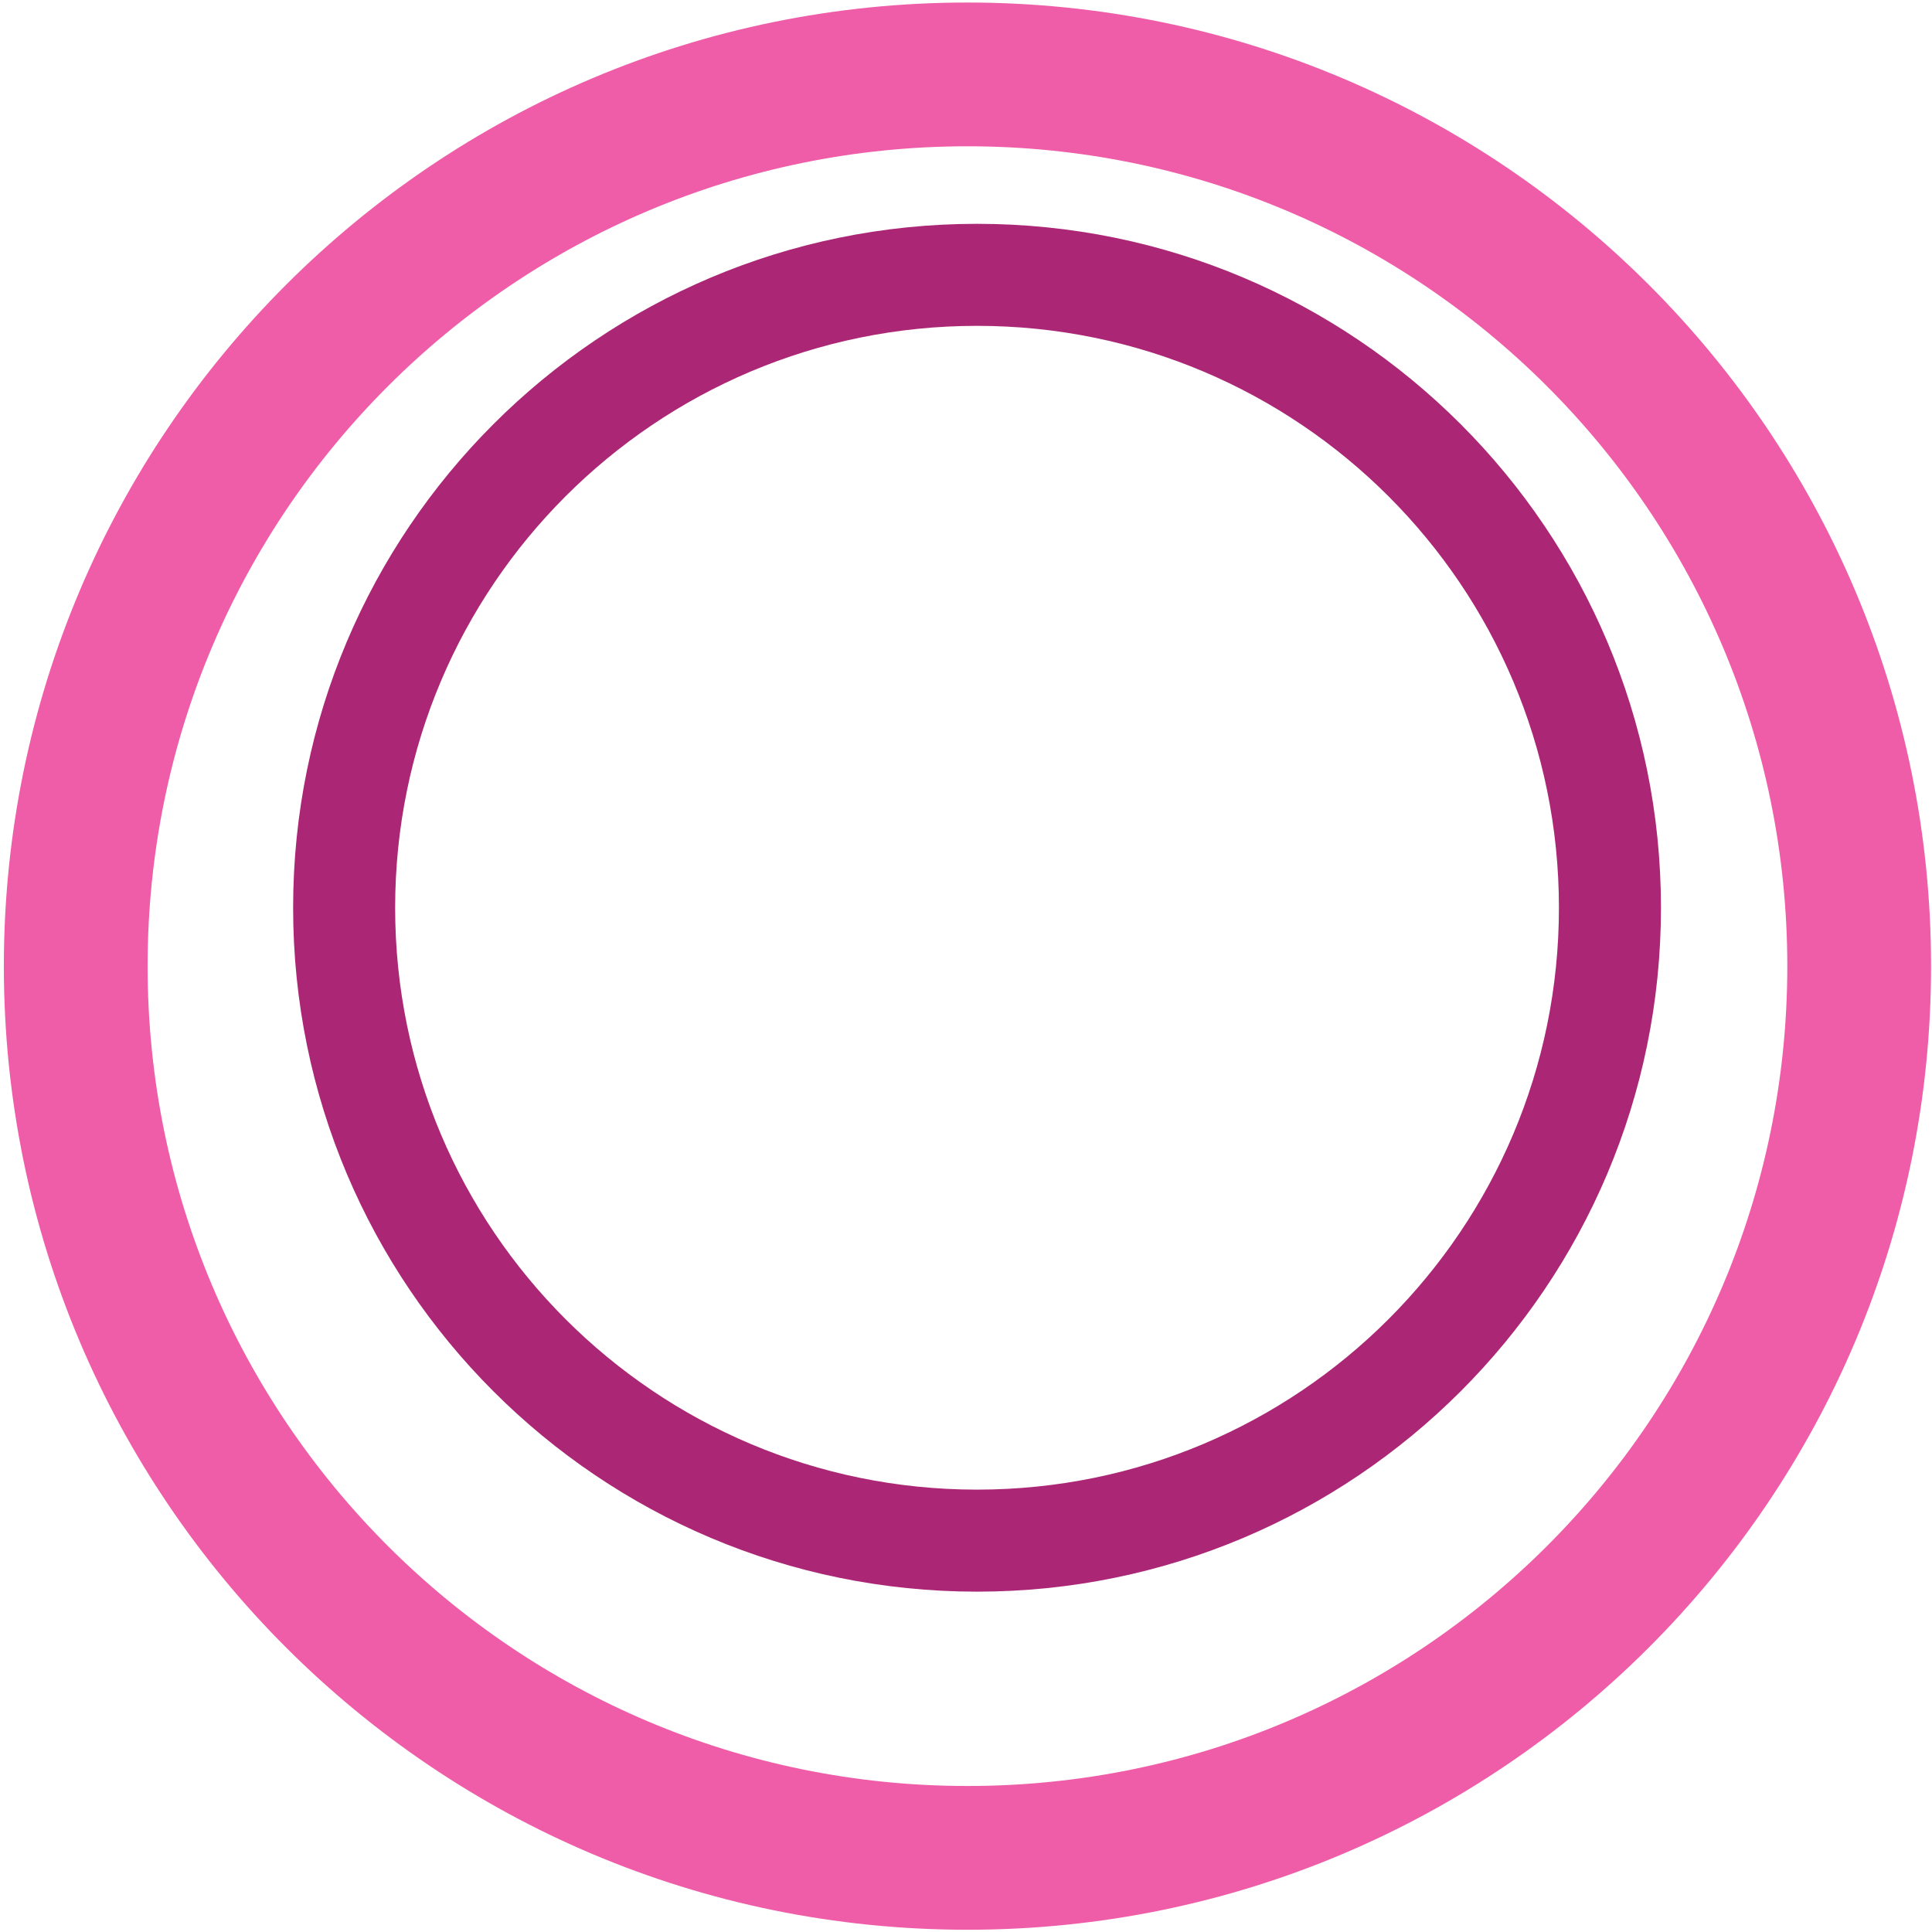 <?xml version="1.0" encoding="UTF-8"?> <svg xmlns="http://www.w3.org/2000/svg" width="245" height="245" viewBox="0 0 245 245" fill="none"> <path d="M244.881 122.517C244.881 190.005 190.172 244.714 122.685 244.714C55.197 244.714 0.488 190.005 0.488 122.517C0.488 55.03 55.197 0.321 122.685 0.321C190.172 0.321 244.881 55.03 244.881 122.517ZM18.718 122.517C18.718 179.937 65.266 226.484 122.685 226.484C180.104 226.484 226.651 179.937 226.651 122.517C226.651 65.098 180.104 18.551 122.685 18.551C65.266 18.551 18.718 65.098 18.718 122.517Z" fill="#EF5DA8"></path> <path d="M210.629 115.112C210.629 163.011 171.799 201.84 123.9 201.84C76.001 201.84 37.171 163.011 37.171 115.112C37.171 67.213 76.001 28.383 123.9 28.383C171.799 28.383 210.629 67.213 210.629 115.112ZM50.109 115.112C50.109 155.865 83.147 188.902 123.9 188.902C164.653 188.902 197.69 155.865 197.69 115.112C197.69 74.358 164.653 41.321 123.9 41.321C83.147 41.321 50.109 74.358 50.109 115.112Z" fill="#AB2776"></path> </svg> 